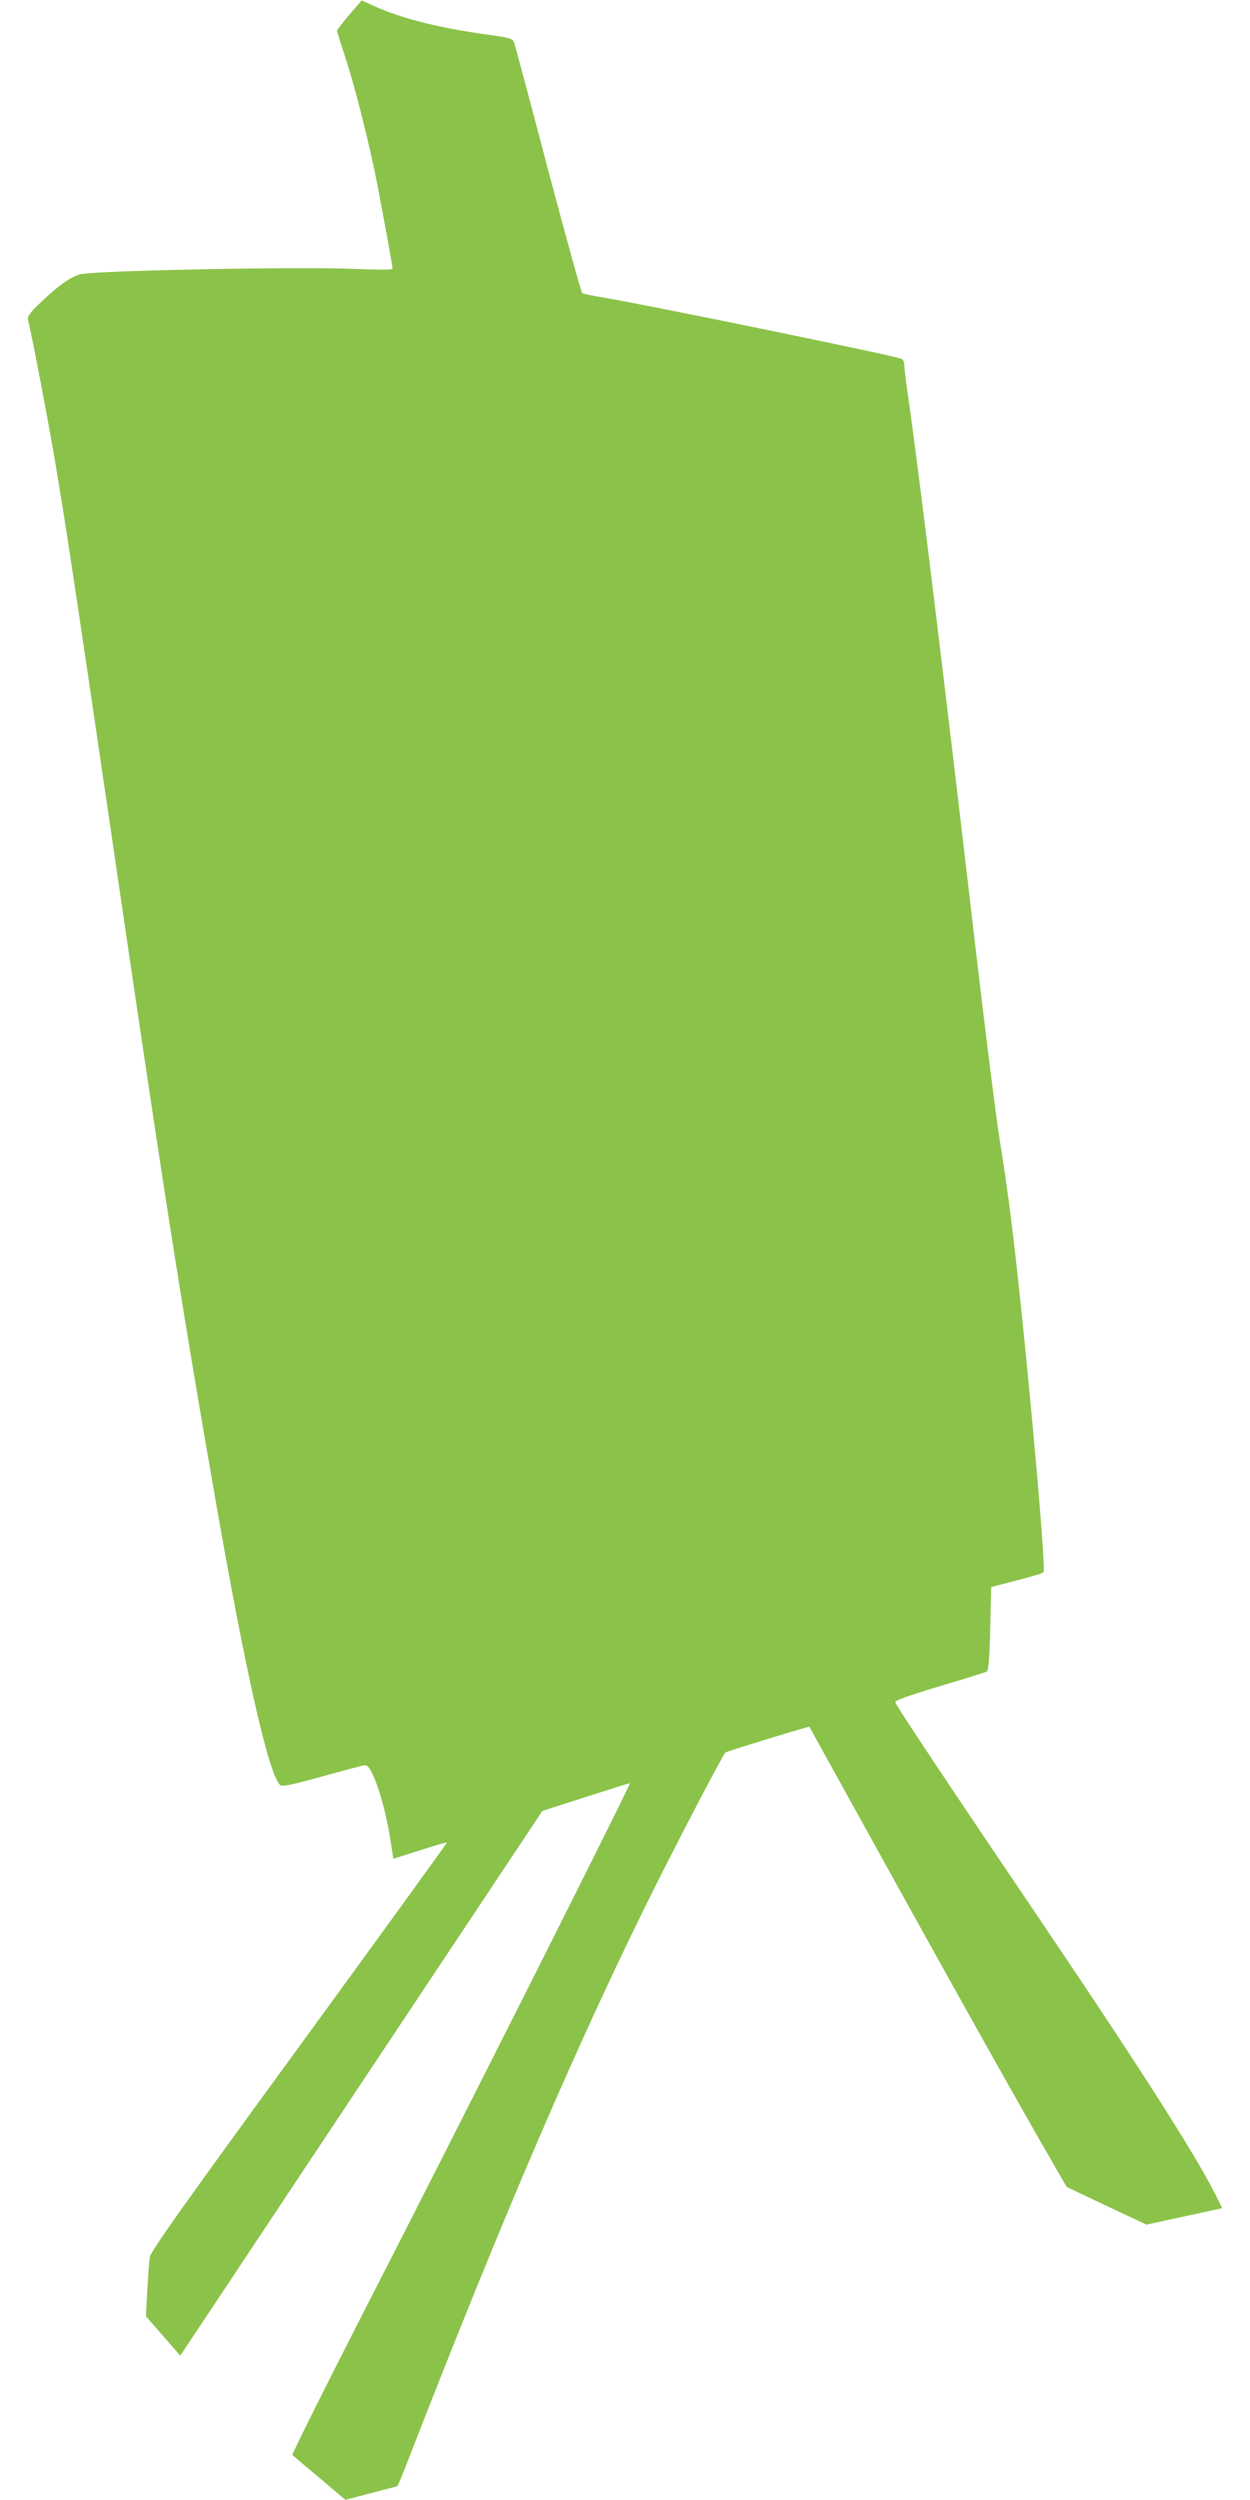 <?xml version="1.0" standalone="no"?>
<!DOCTYPE svg PUBLIC "-//W3C//DTD SVG 20010904//EN"
 "http://www.w3.org/TR/2001/REC-SVG-20010904/DTD/svg10.dtd">
<svg version="1.0" xmlns="http://www.w3.org/2000/svg"
 width="640pt" height="1280pt" viewBox="0 0 640 1280"
 preserveAspectRatio="xMidYMid meet">
<g transform="translate(0,1280) scale(0.1,-0.1)"
fill="#8bc34a" stroke="none">
<path d="M1788 12724 c-35 -41 -63 -78 -63 -82 1 -4 22 -72 48 -152 49 -151
120 -436 157 -625 34 -178 80 -428 80 -440 0 -7 -68 -7 -217 -1 -291 11 -1332
-10 -1386 -29 -53 -18 -109 -58 -195 -140 -56 -52 -72 -74 -69 -90 27 -116
105 -525 141 -740 57 -341 90 -559 287 -1900 264 -1805 356 -2395 529 -3385
157 -903 277 -1432 335 -1480 11 -9 58 1 212 44 109 30 207 56 218 58 14 2 25
-9 42 -45 34 -70 70 -202 90 -325 l17 -109 135 43 c74 24 137 42 139 40 1 -2
-339 -472 -756 -1044 -606 -831 -760 -1048 -765 -1079 -3 -21 -9 -97 -13 -170
l-7 -132 88 -101 88 -101 927 1395 927 1394 221 71 c121 39 223 71 227 71 8 0
-877 -1760 -1364 -2709 -204 -399 -368 -728 -364 -731 5 -4 67 -57 140 -118
l131 -111 131 34 c72 19 133 35 135 35 2 0 30 66 61 148 486 1250 869 2141
1259 2922 130 260 339 660 360 687 4 5 427 135 430 132 1 -2 150 -272 331
-599 385 -696 629 -1133 836 -1496 l150 -261 204 -97 205 -96 194 42 194 42
-35 70 c-108 214 -393 660 -938 1466 -422 624 -692 1029 -701 1054 -4 9 60 32
226 82 128 38 237 72 243 76 8 5 14 74 17 219 l5 213 130 34 c72 18 134 37
138 42 16 14 -102 1300 -164 1790 -16 135 -44 324 -60 420 -16 96 -72 540
-124 985 -169 1451 -296 2484 -345 2823 -11 73 -20 146 -20 162 0 19 -6 30
-17 34 -100 29 -1256 266 -1520 312 -56 9 -107 20 -112 23 -5 4 -84 290 -176
636 -91 347 -169 639 -174 650 -7 18 -27 23 -137 38 -246 34 -437 82 -581 147
l-61 28 -64 -74z"/>
</g>
</svg>
